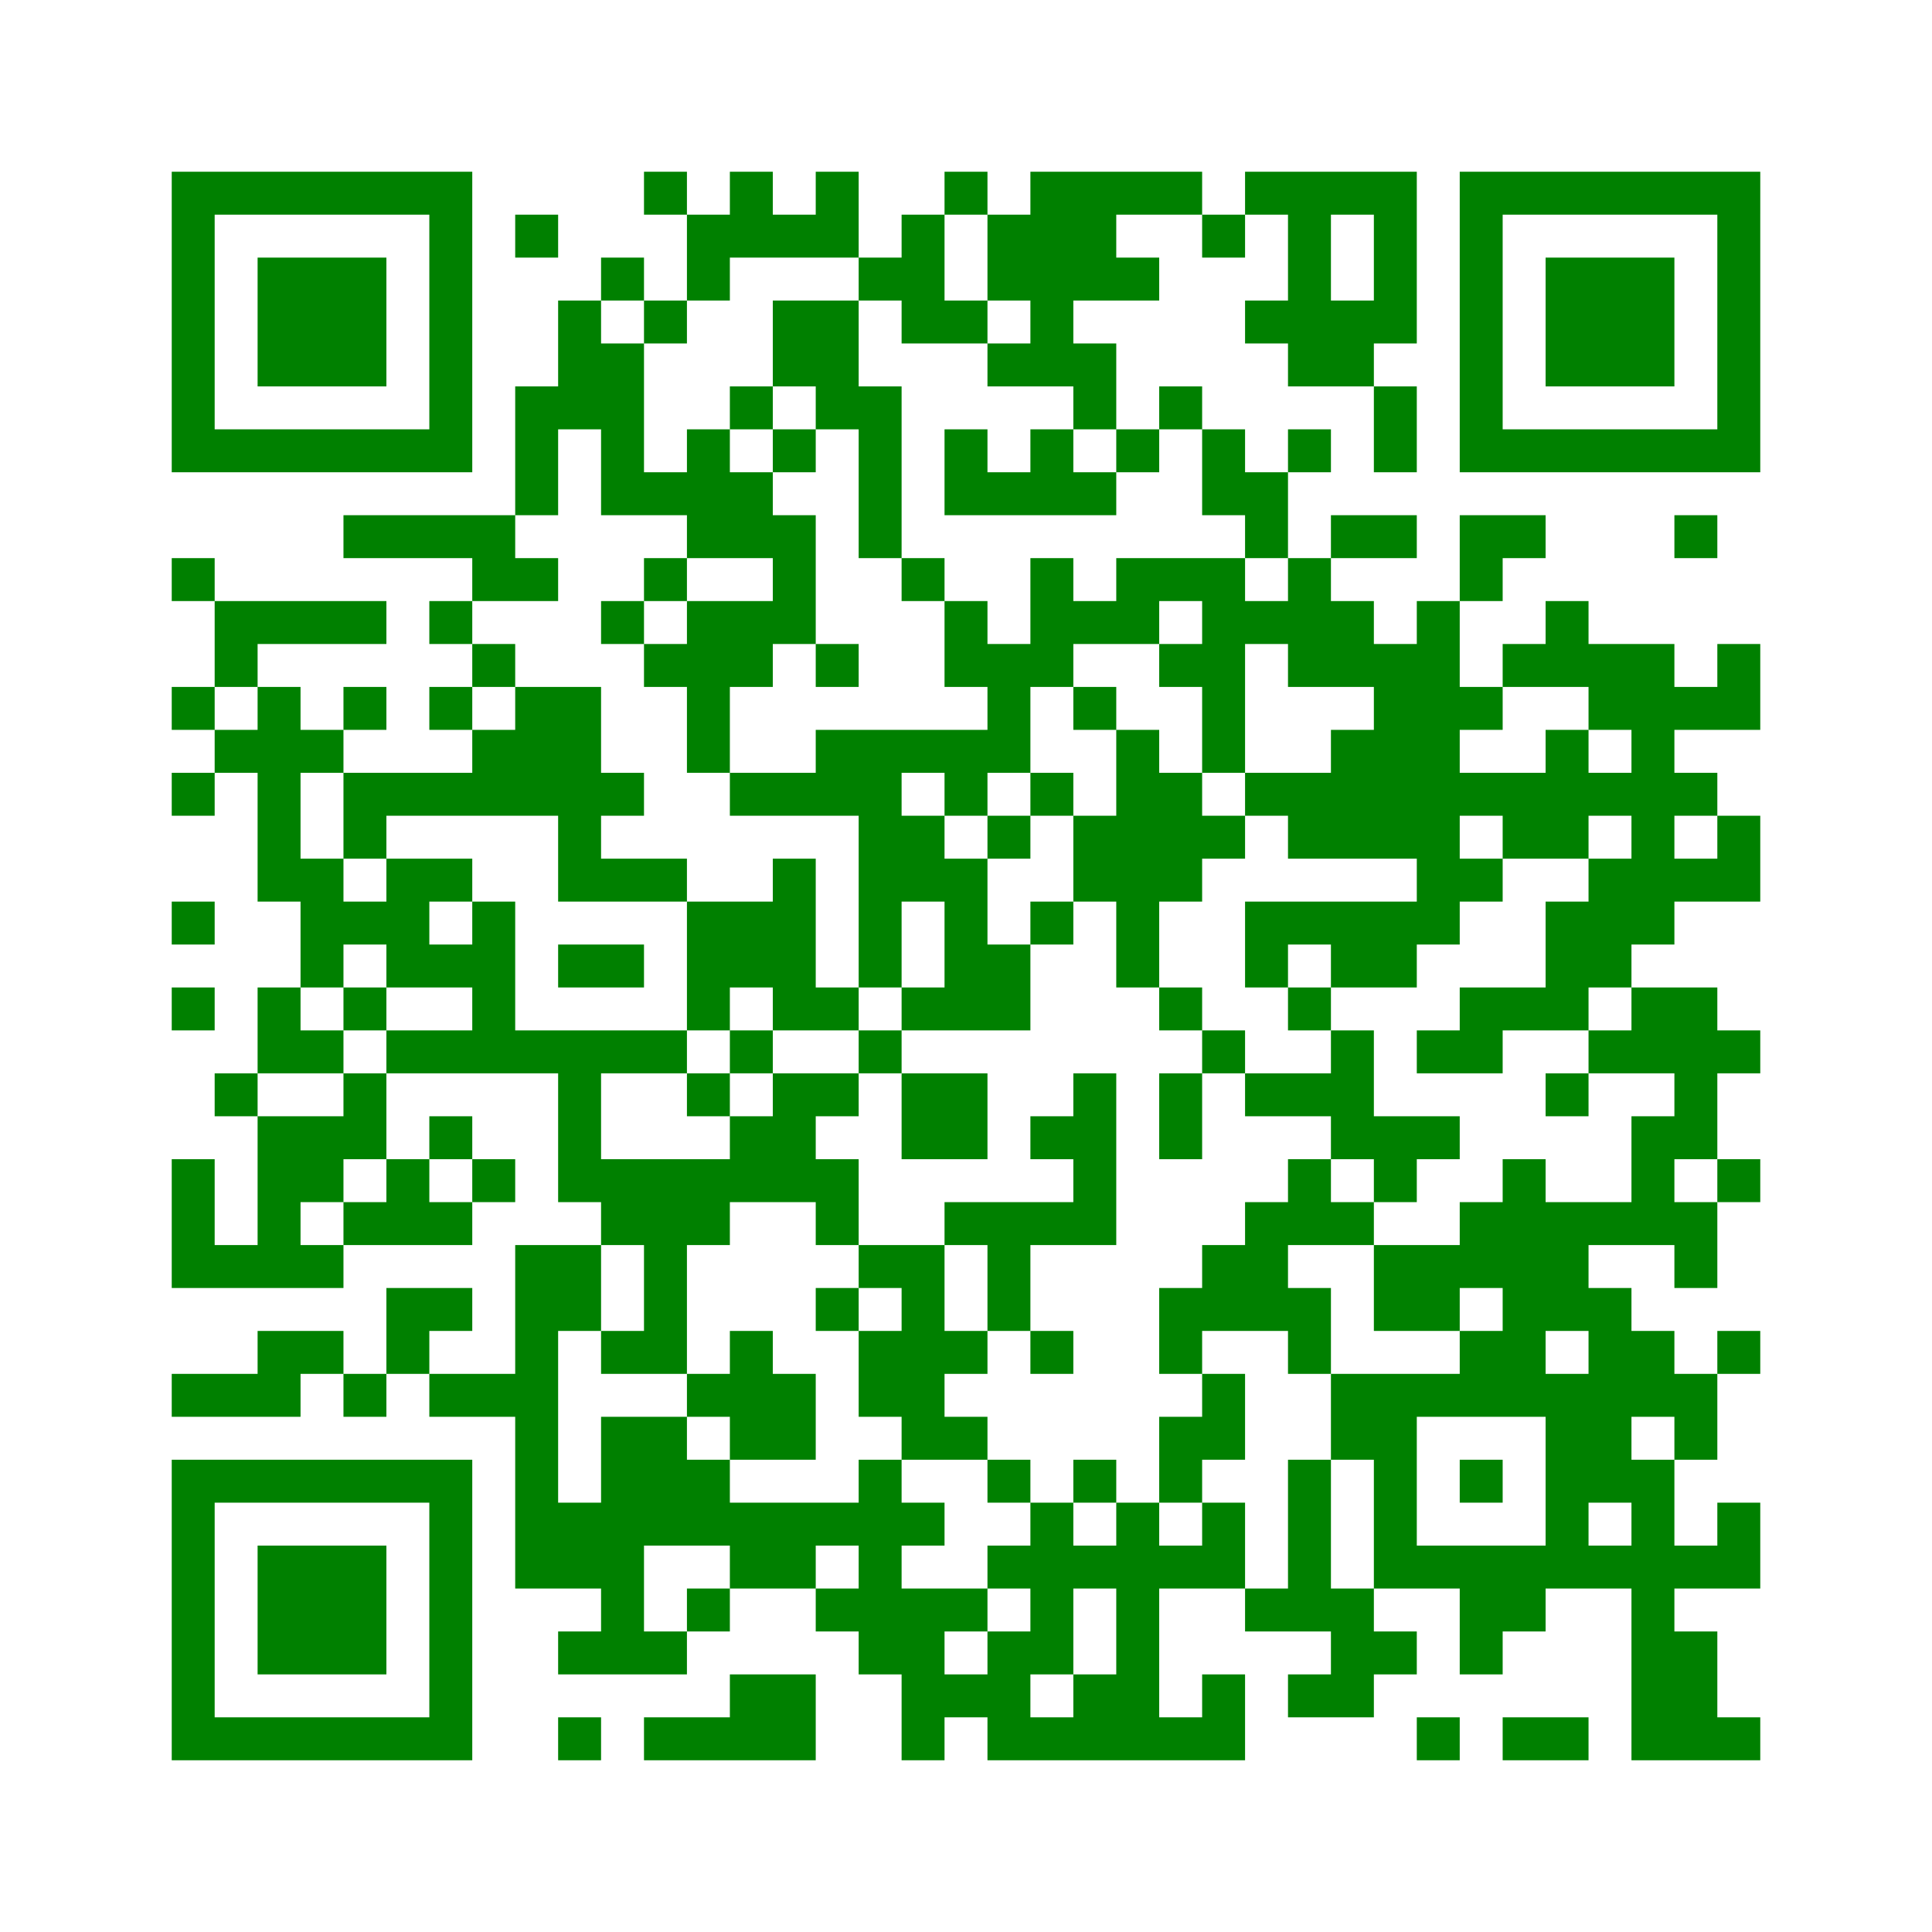 ﻿<?xml version="1.0" encoding="UTF-8"?>
<!DOCTYPE svg PUBLIC "-//W3C//DTD SVG 1.1//EN" "http://www.w3.org/Graphics/SVG/1.1/DTD/svg11.dtd">
<svg xmlns="http://www.w3.org/2000/svg" version="1.1" viewBox="0 0 45 45" stroke="none">
	<rect width="100%" height="100%" fill="white"/>
	<path d="M4,4h7v1h-7z M15,4h1v1h-1z M17,4h1v2h-1z M19,4h1v2h-1z M22,4h1v1h-1z M24,4h2v3h-2z M26,4h2v1h-2z M29,4h4v1h-4z M34,4h7v1h-7z M4,5h1v6h-1z M10,5h1v6h-1z M12,5h1v1h-1z M16,5h1v2h-1z M18,5h1v1h-1z M21,5h1v3h-1z M23,5h1v2h-1z M28,5h1v1h-1z M30,5h1v4h-1z M32,5h1v3h-1z M34,5h1v6h-1z M40,5h1v6h-1z M6,6h3v3h-3z M14,6h1v1h-1z M20,6h1v1h-1z M26,6h1v1h-1z M36,6h3v3h-3z M13,7h1v3h-1z M15,7h1v1h-1z M18,7h2v2h-2z M22,7h1v1h-1z M24,7h1v2h-1z M29,7h1v1h-1z M31,7h1v2h-1z M14,8h1v4h-1z M23,8h1v1h-1z M25,8h1v2h-1z M12,9h1v3h-1z M17,9h1v1h-1z M19,9h2v1h-2z M27,9h1v1h-1z M32,9h1v2h-1z M5,10h5v1h-5z M16,10h1v3h-1z M18,10h1v1h-1z M20,10h1v3h-1z M22,10h1v2h-1z M24,10h1v2h-1z M26,10h1v1h-1z M28,10h1v2h-1z M30,10h1v1h-1z M35,10h5v1h-5z M15,11h1v1h-1z M17,11h1v2h-1z M23,11h1v1h-1z M25,11h1v1h-1z M29,11h1v2h-1z M8,12h4v1h-4z M18,12h1v3h-1z M31,12h2v1h-2z M34,12h2v1h-2z M39,12h1v1h-1z M4,13h1v1h-1z M11,13h2v1h-2z M15,13h1v1h-1z M21,13h1v1h-1z M24,13h1v3h-1z M26,13h3v1h-3z M30,13h1v3h-1z M34,13h1v1h-1z M5,14h4v1h-4z M10,14h1v1h-1z M14,14h1v1h-1z M16,14h2v2h-2z M22,14h1v2h-1z M25,14h2v1h-2z M28,14h1v4h-1z M29,14h1v1h-1z M31,14h1v2h-1z M33,14h1v8h-1z M36,14h1v2h-1z M5,15h1v1h-1z M11,15h1v1h-1z M15,15h1v1h-1z M19,15h1v1h-1z M23,15h1v3h-1z M27,15h1v1h-1z M32,15h1v5h-1z M35,15h1v1h-1z M37,15h2v2h-2z M40,15h1v2h-1z M4,16h1v1h-1z M6,16h1v5h-1z M8,16h1v1h-1z M10,16h1v1h-1z M12,16h2v3h-2z M16,16h1v2h-1z M25,16h1v1h-1z M34,16h1v1h-1z M39,16h1v1h-1z M5,17h1v1h-1z M7,17h1v1h-1z M11,17h1v2h-1z M19,17h4v1h-4z M26,17h1v6h-1z M31,17h1v3h-1z M36,17h1v3h-1z M38,17h1v5h-1z M4,18h1v1h-1z M8,18h3v1h-3z M14,18h1v1h-1z M17,18h4v1h-4z M22,18h1v1h-1z M24,18h1v1h-1z M27,18h1v3h-1z M29,18h2v1h-2z M34,18h2v1h-2z M37,18h1v1h-1z M39,18h1v1h-1z M8,19h1v1h-1z M13,19h1v2h-1z M20,19h2v2h-2z M23,19h1v1h-1z M25,19h1v2h-1z M28,19h1v1h-1z M30,19h1v1h-1z M35,19h1v1h-1z M40,19h1v2h-1z M7,20h1v3h-1z M9,20h1v3h-1z M10,20h1v1h-1z M14,20h2v1h-2z M18,20h1v4h-1z M22,20h1v4h-1z M34,20h1v1h-1z M37,20h1v3h-1z M39,20h1v1h-1z M4,21h1v1h-1z M8,21h1v1h-1z M11,21h1v4h-1z M16,21h2v2h-2z M20,21h1v2h-1z M24,21h1v1h-1z M29,21h4v1h-4z M36,21h1v3h-1z M10,22h1v1h-1z M13,22h2v1h-2z M23,22h1v2h-1z M29,22h1v1h-1z M31,22h2v1h-2z M4,23h1v1h-1z M6,23h1v2h-1z M8,23h1v1h-1z M16,23h1v1h-1z M19,23h1v1h-1z M21,23h1v1h-1z M27,23h1v1h-1z M30,23h1v1h-1z M34,23h2v1h-2z M38,23h2v2h-2z M7,24h1v1h-1z M9,24h2v1h-2z M12,24h4v1h-4z M17,24h1v1h-1z M20,24h1v1h-1z M28,24h1v1h-1z M31,24h1v3h-1z M33,24h2v1h-2z M37,24h1v1h-1z M40,24h1v1h-1z M5,25h1v1h-1z M8,25h1v2h-1z M13,25h1v3h-1z M16,25h1v1h-1z M18,25h1v3h-1z M19,25h1v1h-1z M21,25h2v2h-2z M25,25h1v4h-1z M27,25h1v2h-1z M29,25h2v1h-2z M36,25h1v1h-1z M39,25h1v2h-1z M6,26h2v2h-2z M10,26h1v1h-1z M17,26h1v2h-1z M24,26h1v1h-1z M32,26h2v1h-2z M38,26h1v3h-1z M4,27h1v3h-1z M9,27h1v2h-1z M11,27h1v1h-1z M14,27h3v2h-3z M19,27h1v2h-1z M30,27h1v2h-1z M32,27h1v1h-1z M35,27h1v6h-1z M40,27h1v1h-1z M6,28h1v2h-1z M8,28h1v1h-1z M10,28h1v1h-1z M22,28h3v1h-3z M29,28h1v3h-1z M31,28h1v1h-1z M34,28h1v2h-1z M36,28h1v3h-1z M37,28h1v1h-1z M39,28h1v2h-1z M5,29h1v1h-1z M7,29h1v1h-1z M12,29h1v8h-1z M13,29h1v2h-1z M15,29h1v3h-1z M20,29h2v1h-2z M23,29h1v2h-1z M28,29h1v2h-1z M32,29h2v2h-2z M9,30h2v1h-2z M19,30h1v1h-1z M21,30h1v4h-1z M27,30h1v2h-1z M30,30h1v2h-1z M37,30h1v5h-1z M6,31h2v1h-2z M9,31h1v1h-1z M14,31h1v1h-1z M17,31h1v3h-1z M20,31h1v2h-1z M22,31h1v1h-1z M24,31h1v1h-1z M34,31h1v2h-1z M38,31h1v2h-1z M40,31h1v1h-1z M4,32h3v1h-3z M8,32h1v1h-1z M10,32h2v1h-2z M16,32h1v1h-1z M18,32h1v2h-1z M28,32h1v2h-1z M31,32h2v2h-2z M33,32h1v1h-1z M36,32h1v5h-1z M39,32h1v2h-1z M14,33h2v3h-2z M22,33h1v1h-1z M27,33h1v2h-1z M4,34h7v1h-7z M16,34h1v2h-1z M20,34h1v5h-1z M23,34h1v1h-1z M25,34h1v1h-1z M30,34h1v4h-1z M32,34h1v3h-1z M34,34h1v1h-1z M38,34h1v7h-1z M4,35h1v6h-1z M10,35h1v6h-1z M13,35h1v2h-1z M17,35h2v2h-2z M19,35h1v1h-1z M21,35h1v1h-1z M24,35h1v4h-1z M26,35h1v6h-1z M28,35h1v2h-1z M40,35h1v2h-1z M6,36h3v3h-3z M14,36h1v3h-1z M23,36h1v1h-1z M25,36h1v1h-1z M27,36h1v1h-1z M33,36h3v1h-3z M37,36h1v1h-1z M39,36h1v1h-1z M16,37h1v1h-1z M19,37h1v1h-1z M21,37h1v4h-1z M22,37h1v1h-1z M29,37h1v1h-1z M31,37h1v3h-1z M34,37h2v1h-2z M13,38h1v1h-1z M15,38h1v1h-1z M23,38h1v3h-1z M32,38h1v1h-1z M34,38h1v1h-1z M39,38h1v3h-1z M17,39h2v2h-2z M22,39h1v1h-1z M25,39h1v2h-1z M28,39h1v2h-1z M30,39h1v1h-1z M5,40h5v1h-5z M13,40h1v1h-1z M15,40h2v1h-2z M24,40h1v1h-1z M27,40h1v1h-1z M33,40h1v1h-1z M35,40h2v1h-2z M40,40h1v1h-1z" fill="green"/>
</svg>
